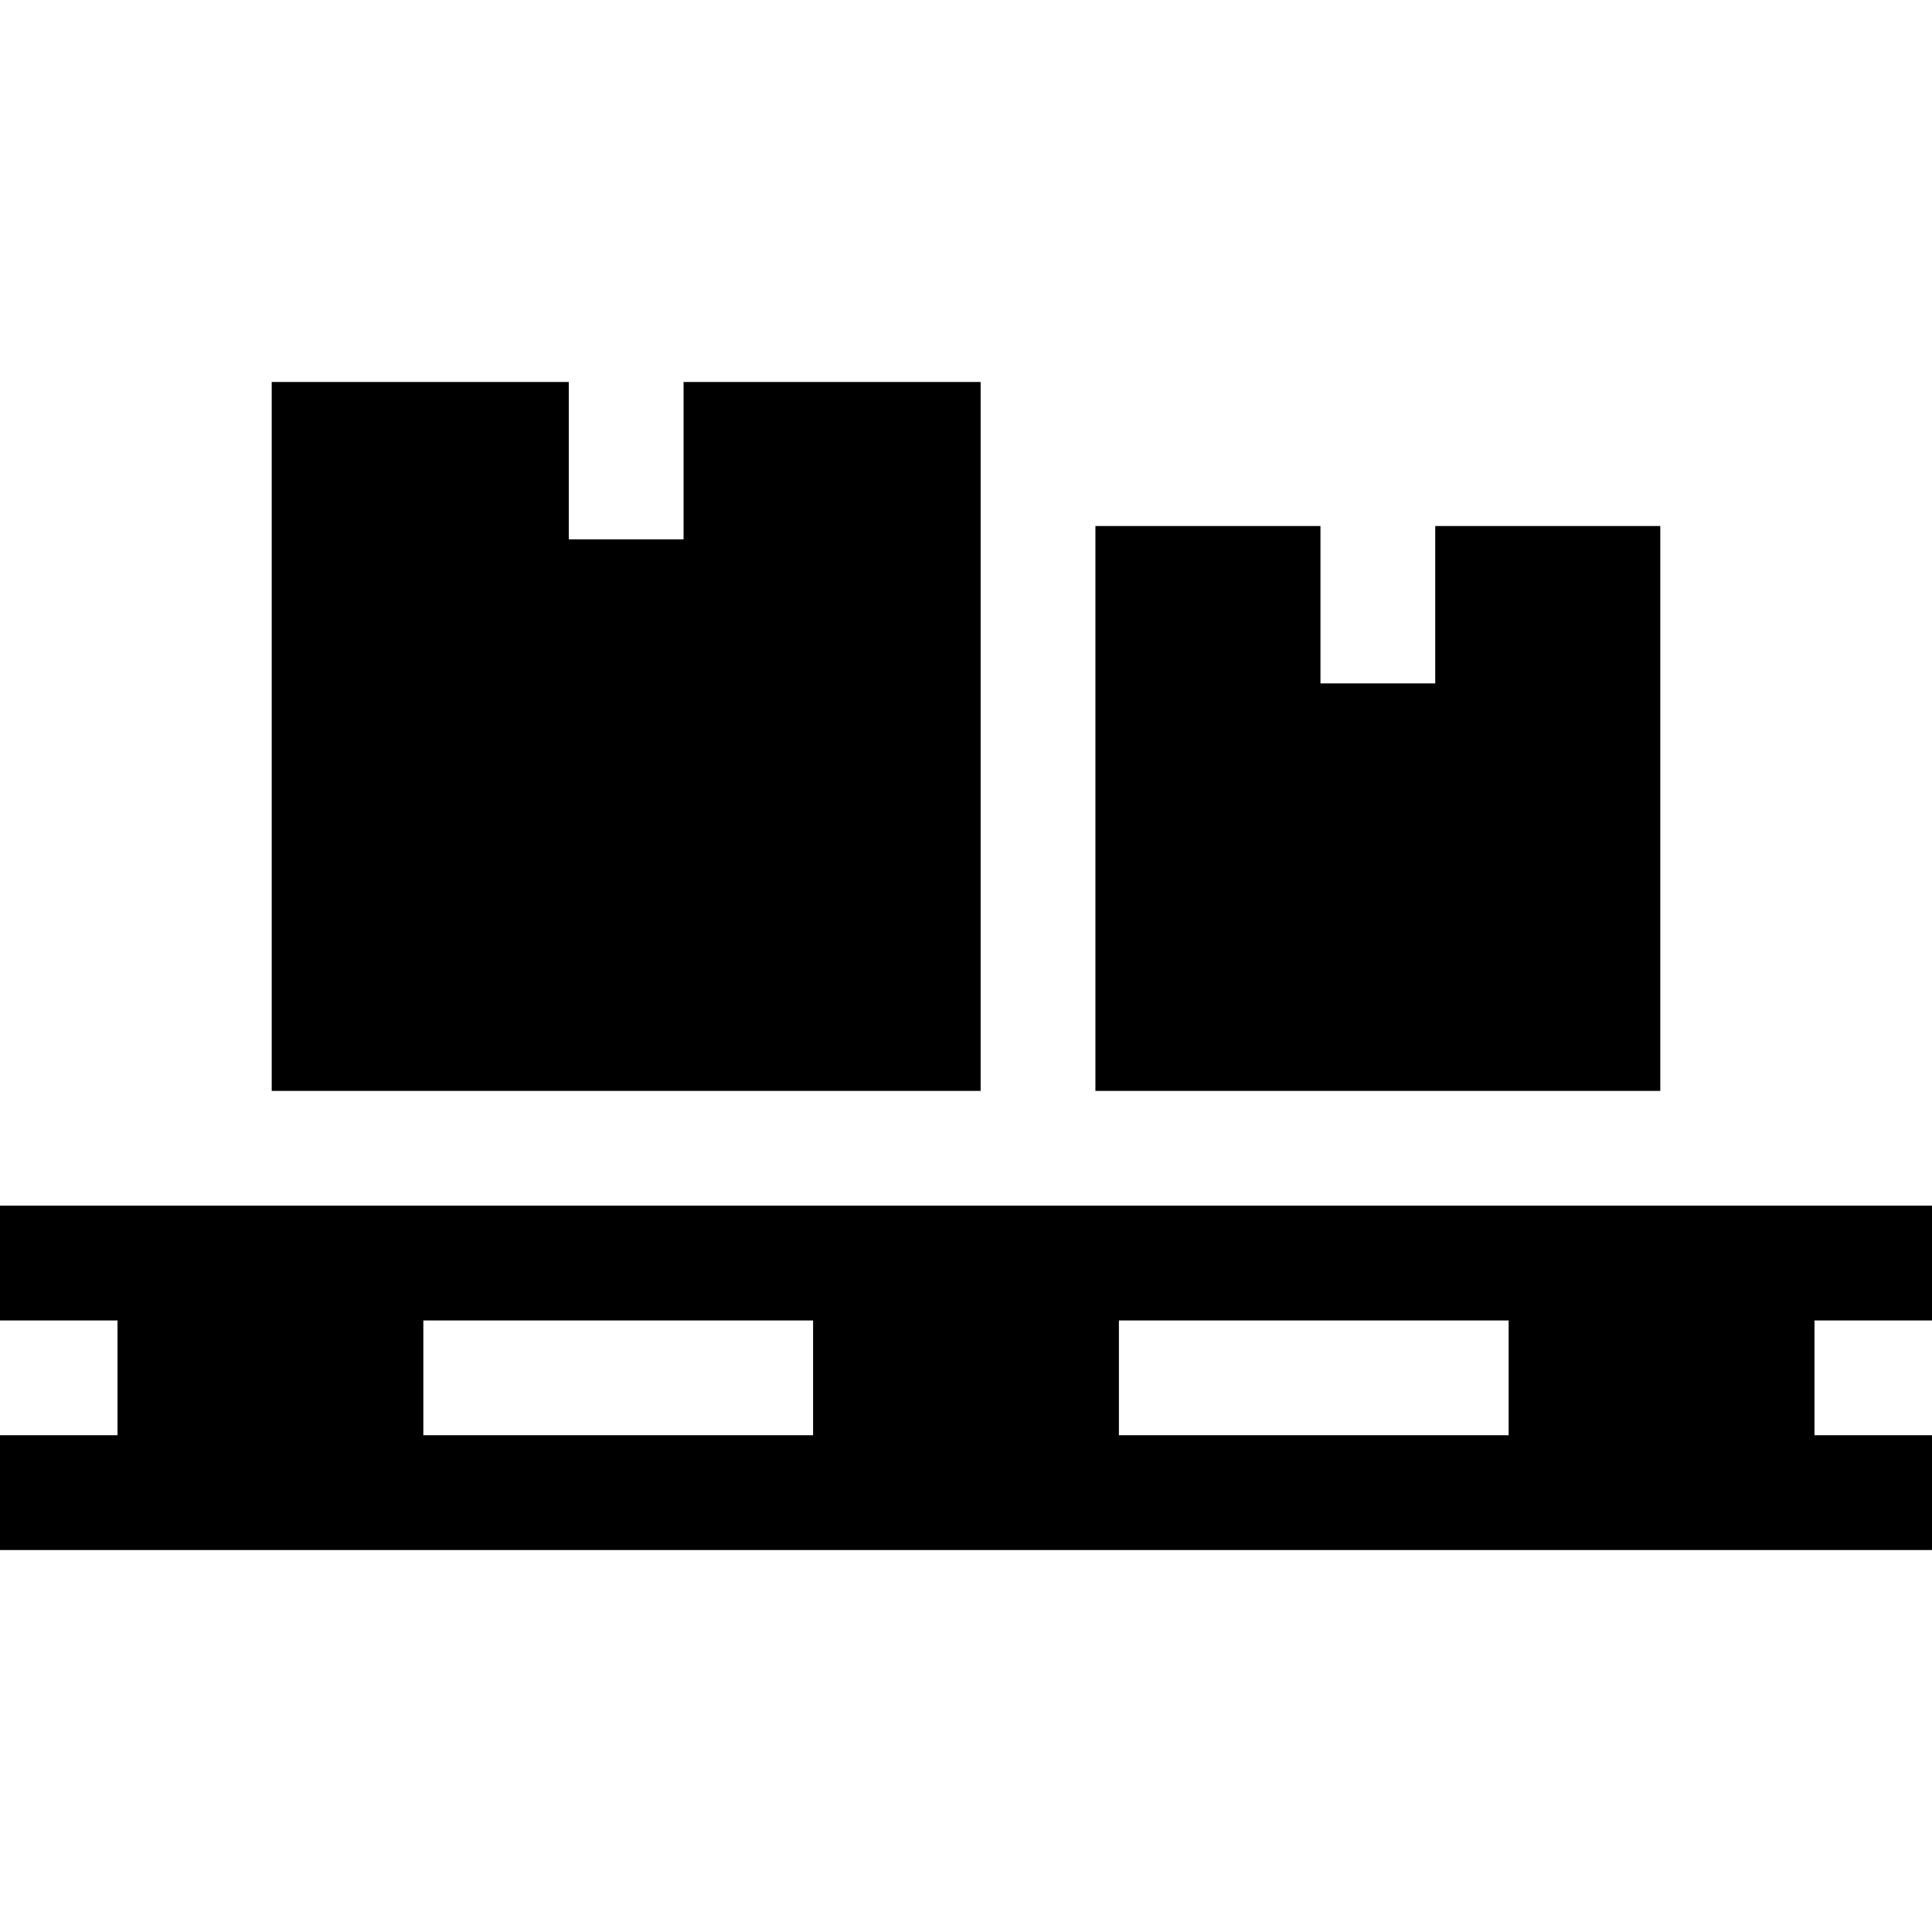 <?xml version="1.0" encoding="iso-8859-1"?>
<!-- Uploaded to: SVG Repo, www.svgrepo.com, Generator: SVG Repo Mixer Tools -->
<svg fill="#000000" height="800px" width="800px" version="1.1" id="Layer_1" xmlns="http://www.w3.org/2000/svg" xmlns:xlink="http://www.w3.org/1999/xlink" 
	 viewBox="0 0 512.001 512.001" xml:space="preserve">
<g>
	<g>
		<path d="M480.858,380.355v-30.421H512v-30.417h-31.143H470.41h-70.6H296.523h-6.228h-30.417h-44.402H112.189H41.59H31.143H0
			v30.417h31.143v30.421H0v30.417h31.143h81.047h103.286h81.047h103.286h81.047h31.143v-30.417H480.858z M215.477,380.355H112.19
			v-30.421h103.286V380.355z M399.811,380.355H296.524v-30.421h103.286V380.355z"/>
	</g>
</g>
<g>
	<g>
		<polygon points="181.151,101.229 181.151,142.934 150.734,142.934 150.734,101.229 72.007,101.229 72.007,289.1 259.879,289.1 
			259.879,108.986 259.879,101.229 		"/>
	</g>
</g>
<g>
	<g>
		<polygon points="380.353,139.403 380.353,181.108 349.936,181.108 349.936,139.403 290.296,139.403 290.296,289.1 439.993,289.1 
			439.993,139.403 		"/>
	</g>
</g>
</svg>